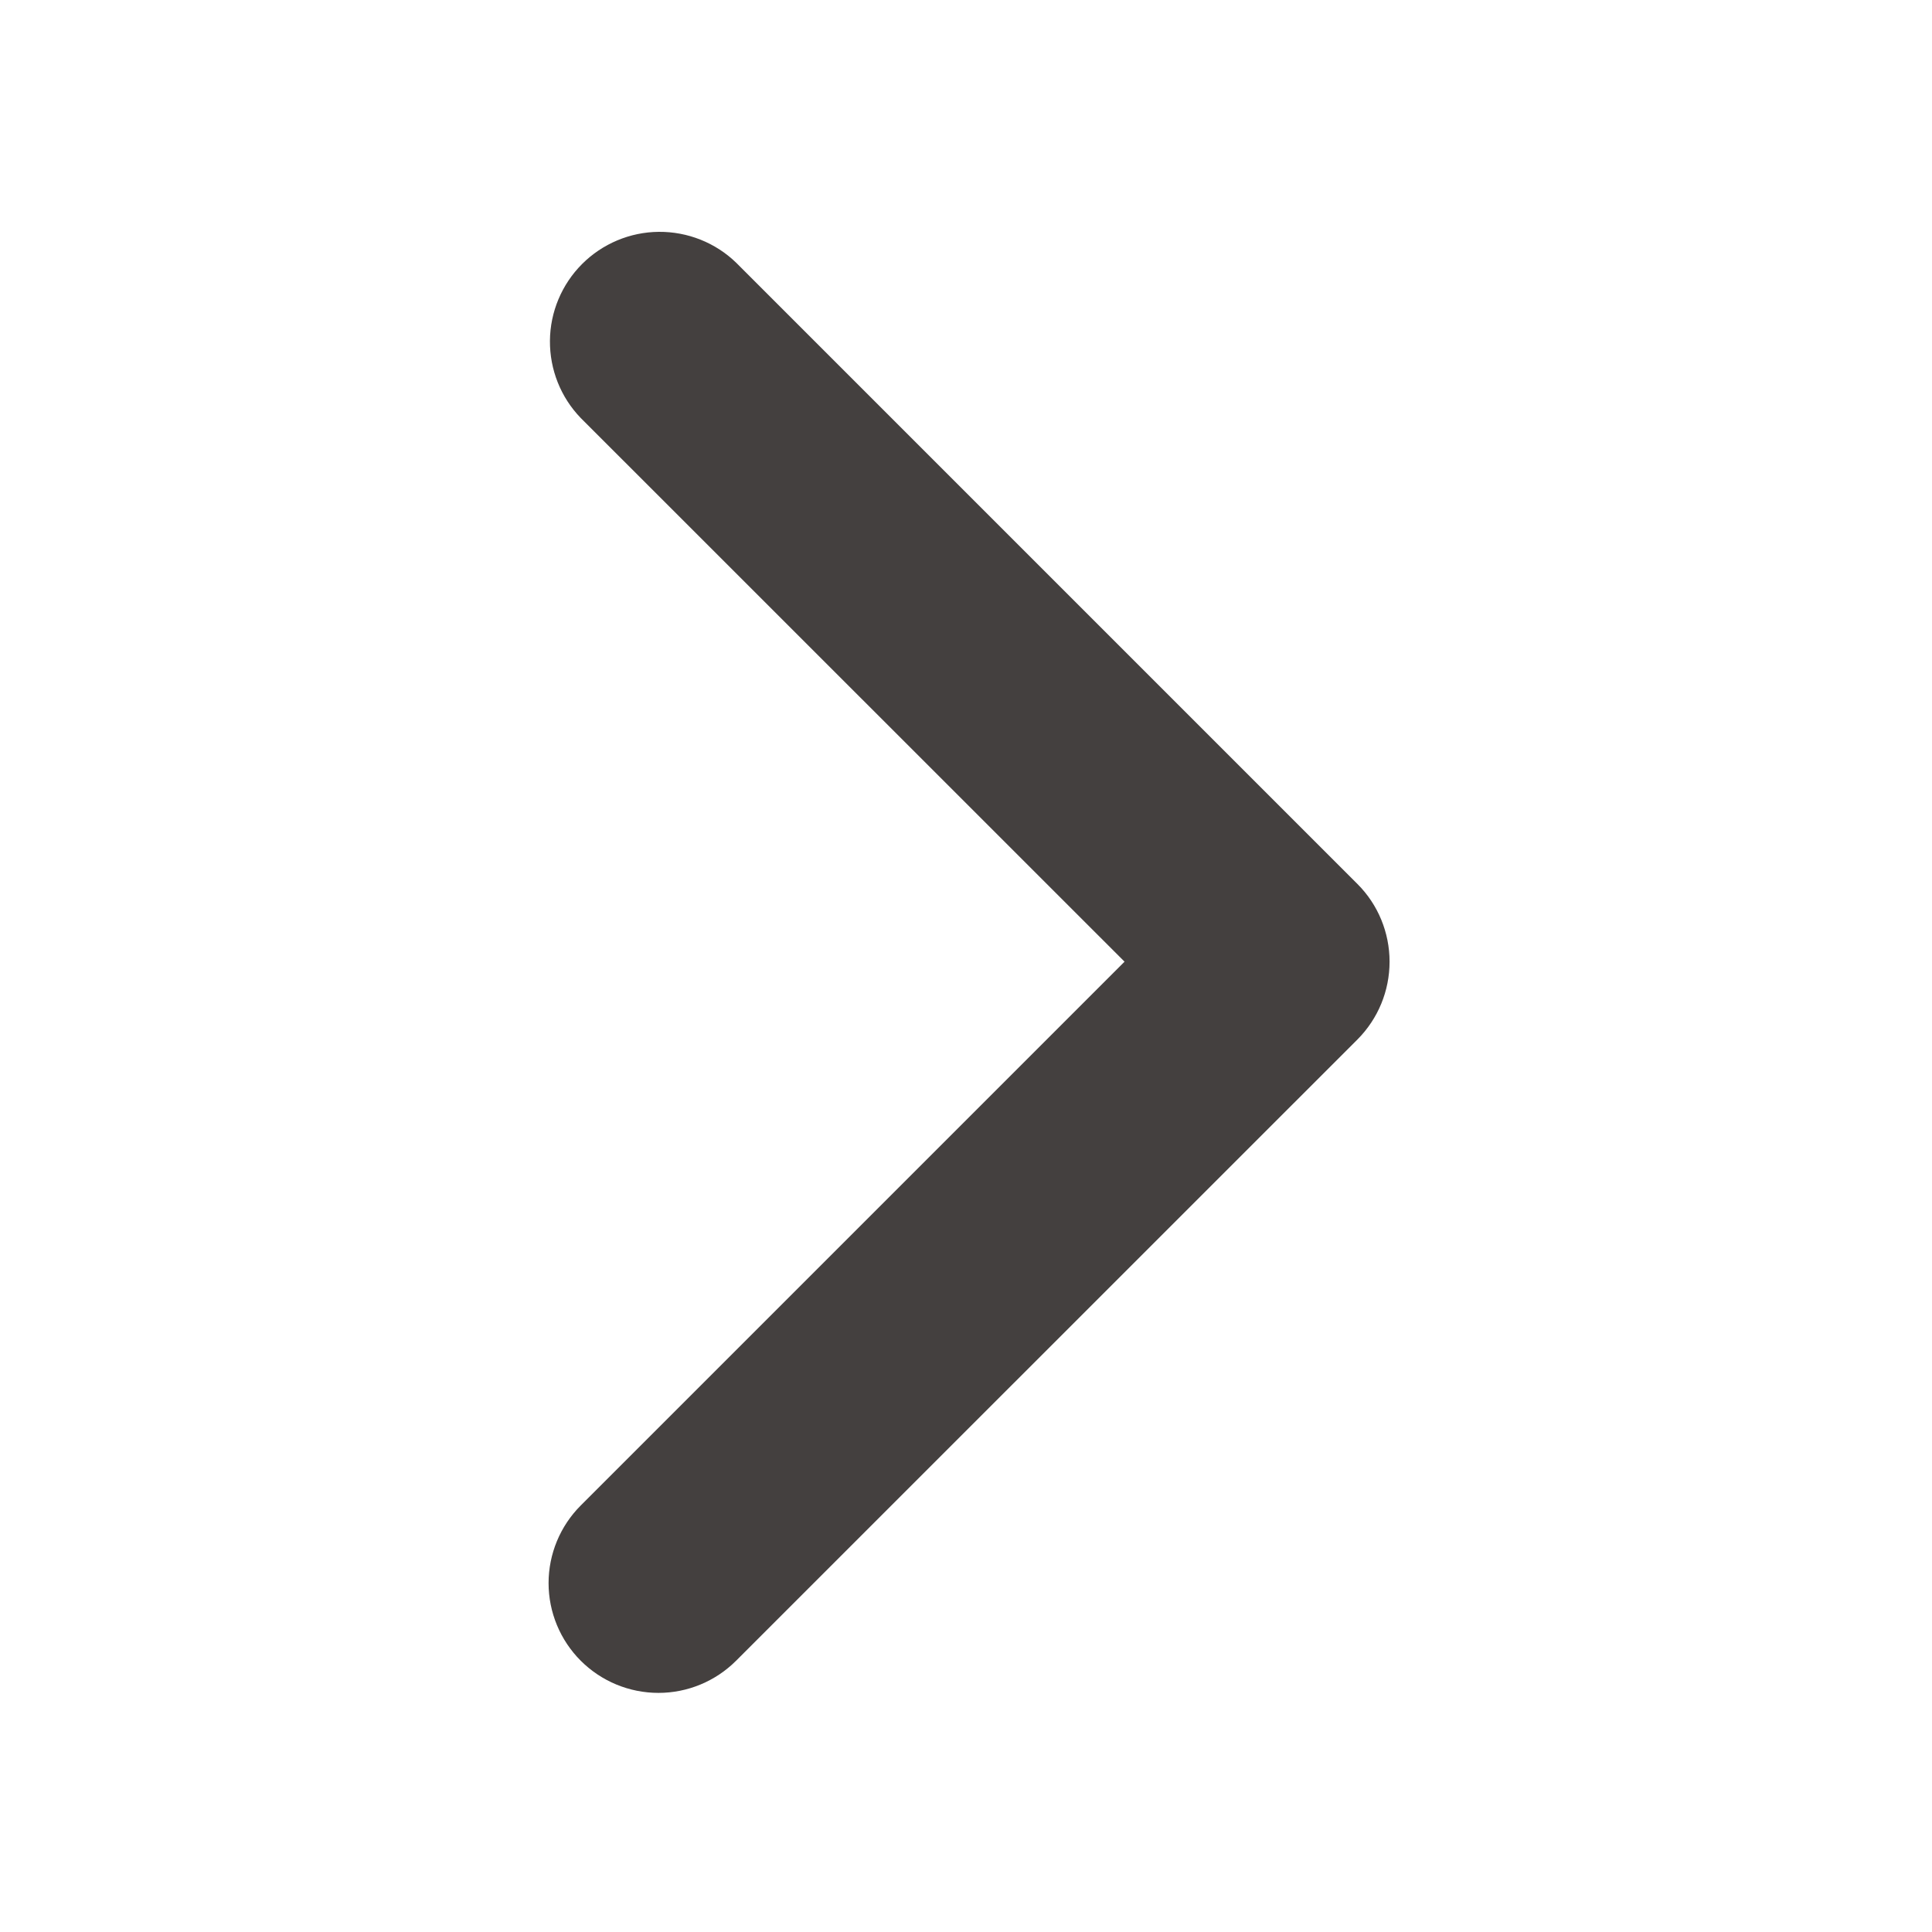 <svg width="17" height="17" viewBox="0 0 17 17" fill="none" xmlns="http://www.w3.org/2000/svg">
<path d="M5.11 14.613C4.929 14.432 4.827 14.186 4.827 13.93C4.827 13.674 4.929 13.428 5.11 13.247L9.895 8.462L5.11 3.678C4.934 3.496 4.837 3.252 4.839 2.998C4.841 2.745 4.943 2.502 5.122 2.323C5.301 2.144 5.544 2.042 5.797 2.04C6.05 2.038 6.295 2.135 6.477 2.311L11.945 7.779C12.126 7.96 12.227 8.206 12.227 8.462C12.227 8.719 12.126 8.964 11.945 9.146L6.477 14.613C6.296 14.794 6.05 14.896 5.794 14.896C5.537 14.896 5.291 14.794 5.11 14.613Z" fill="#44403F"/>
</svg>
